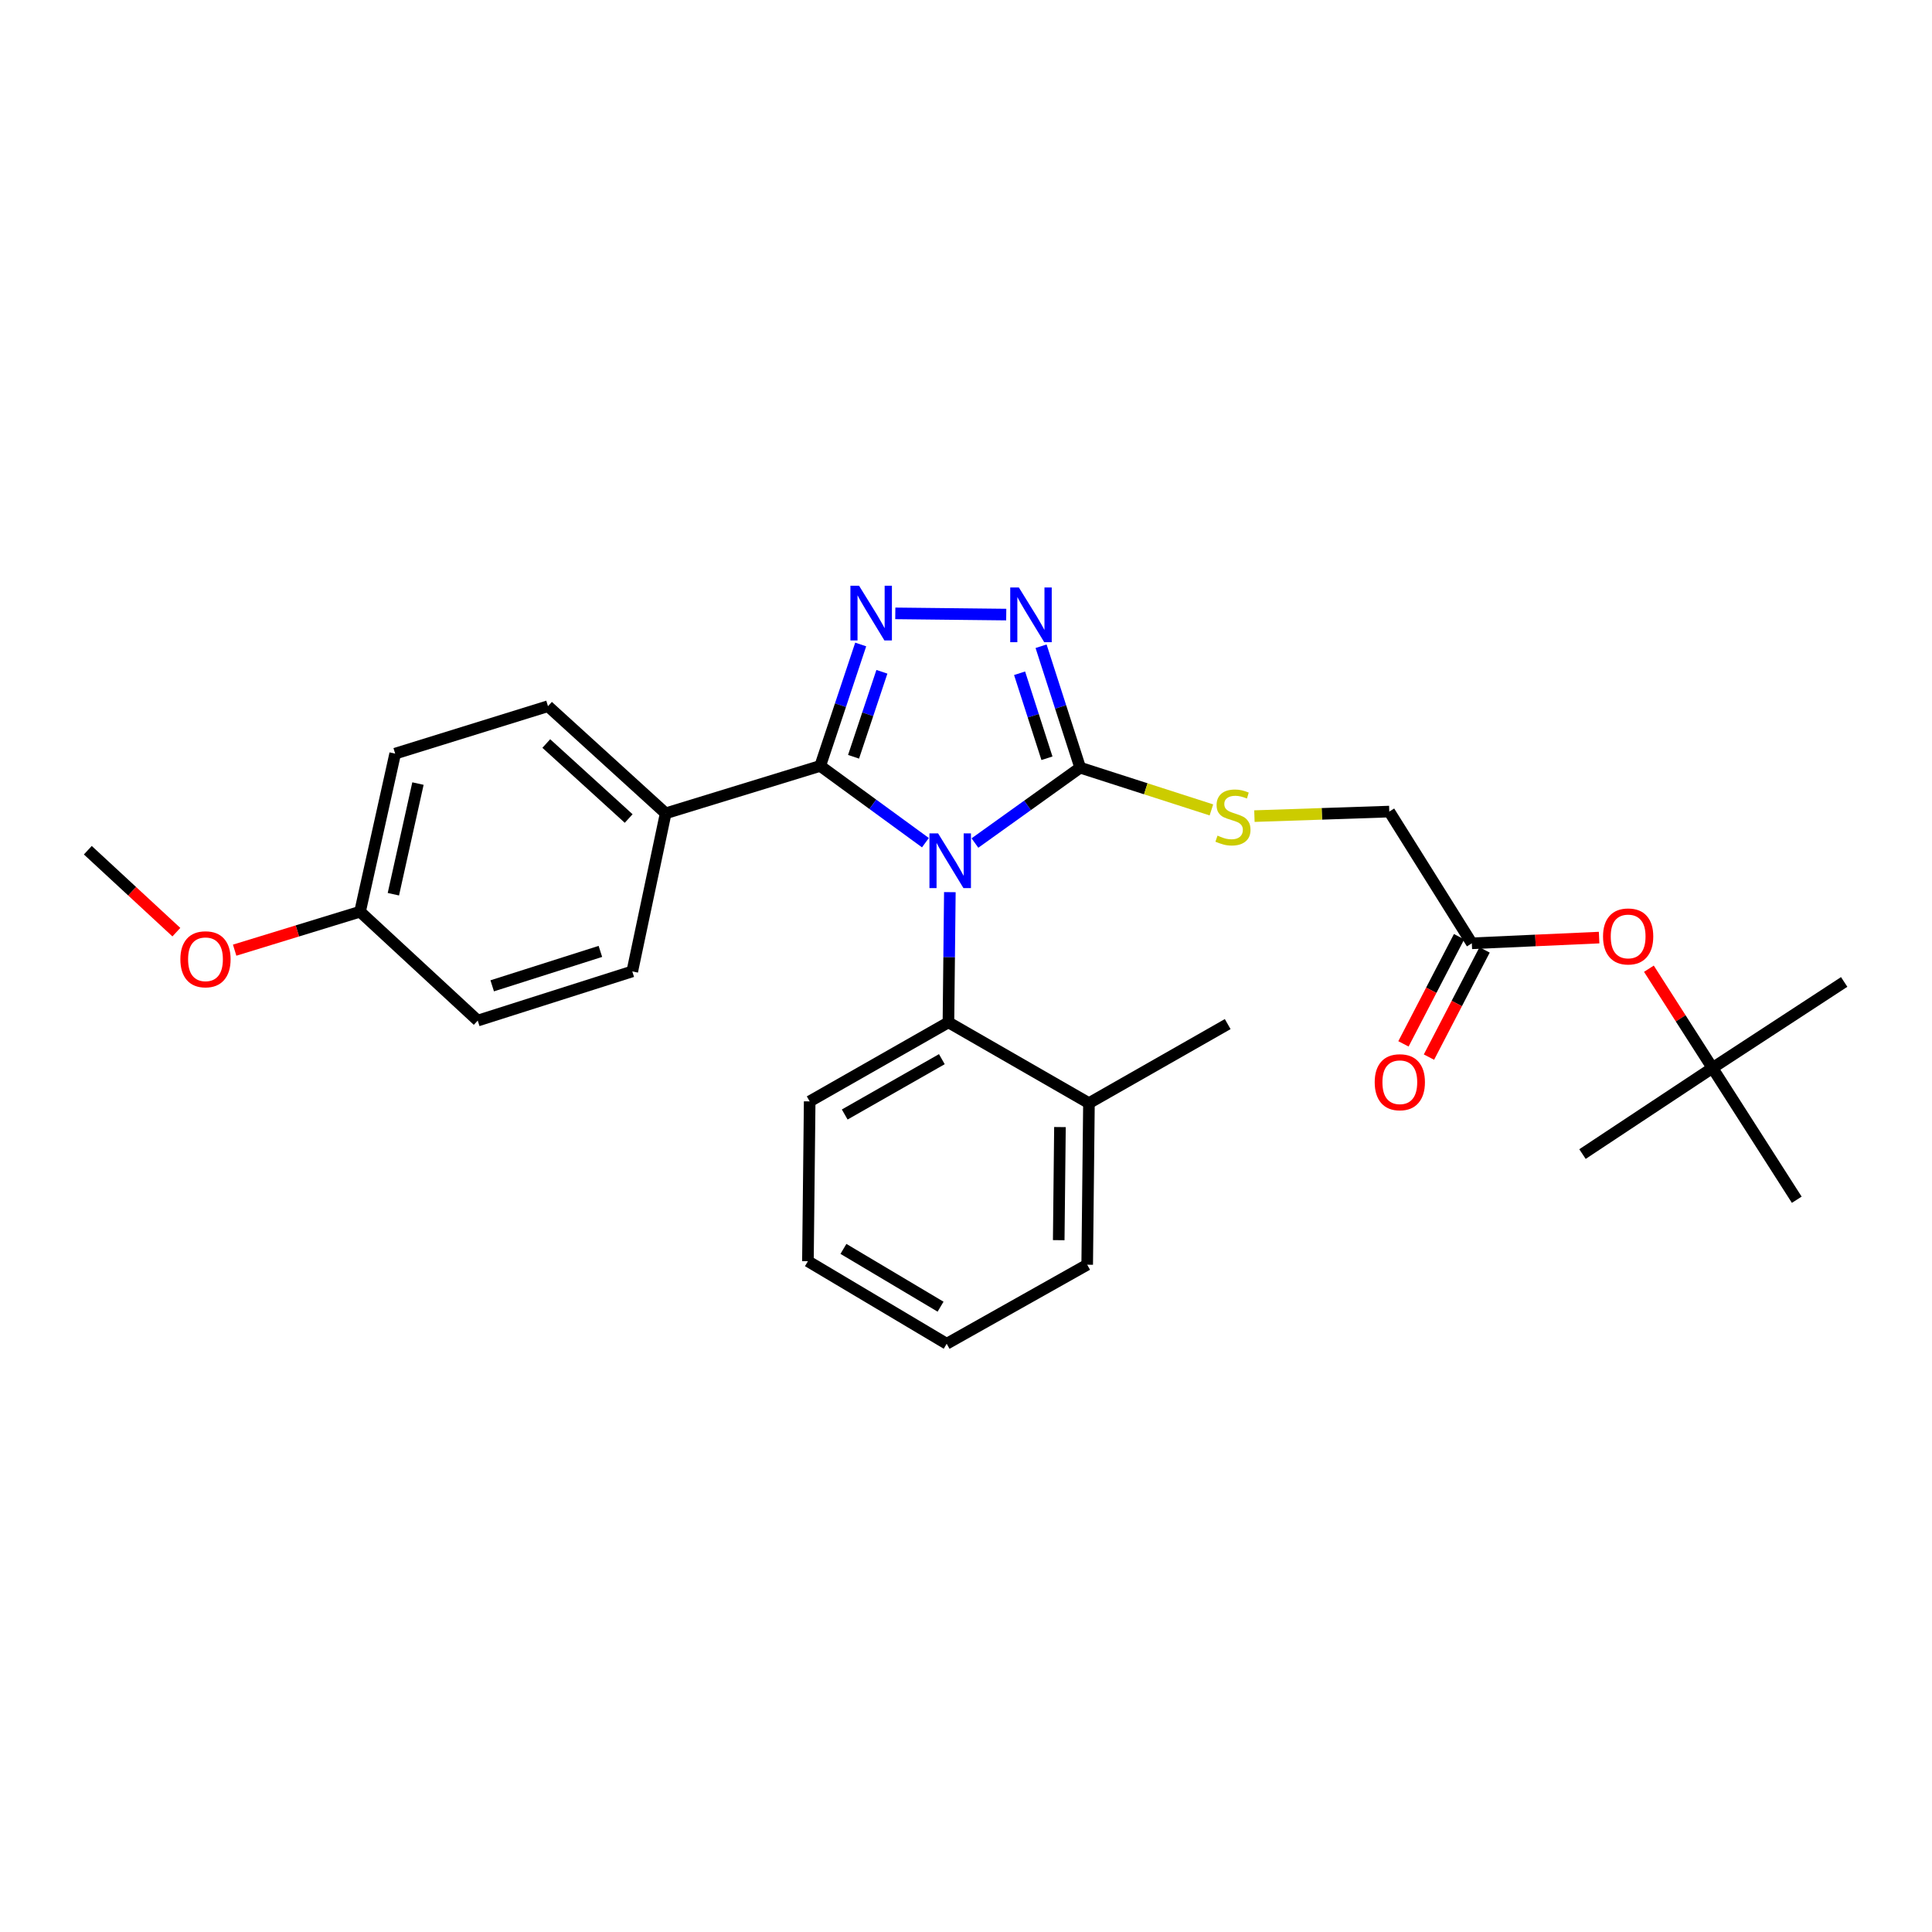 <?xml version='1.0' encoding='iso-8859-1'?>
<svg version='1.1' baseProfile='full'
              xmlns='http://www.w3.org/2000/svg'
                      xmlns:rdkit='http://www.rdkit.org/xml'
                      xmlns:xlink='http://www.w3.org/1999/xlink'
                  xml:space='preserve'
width='1000px' height='1000px' viewBox='0 0 1000 1000'>
<!-- END OF HEADER -->
<rect style='opacity:1.0;fill:#FFFFFF;stroke:none' width='1000' height='1000' x='0' y='0'> </rect>
<path class='bond-0' d='M 520.826,318.111 L 463.401,317.48' style='fill:none;fill-rule:evenodd;stroke:#0000FF;stroke-width:6px;stroke-linecap:butt;stroke-linejoin:miter;stroke-opacity:1' />
<path class='bond-1' d='M 538.861,334.489 L 548.978,365.917' style='fill:none;fill-rule:evenodd;stroke:#0000FF;stroke-width:6px;stroke-linecap:butt;stroke-linejoin:miter;stroke-opacity:1' />
<path class='bond-1' d='M 548.978,365.917 L 559.095,397.345' style='fill:none;fill-rule:evenodd;stroke:#000000;stroke-width:6px;stroke-linecap:butt;stroke-linejoin:miter;stroke-opacity:1' />
<path class='bond-1' d='M 527.737,348.475 L 534.818,370.475' style='fill:none;fill-rule:evenodd;stroke:#0000FF;stroke-width:6px;stroke-linecap:butt;stroke-linejoin:miter;stroke-opacity:1' />
<path class='bond-1' d='M 534.818,370.475 L 541.9,392.475' style='fill:none;fill-rule:evenodd;stroke:#000000;stroke-width:6px;stroke-linecap:butt;stroke-linejoin:miter;stroke-opacity:1' />
<path class='bond-2' d='M 445.497,333.587 L 435.02,365.012' style='fill:none;fill-rule:evenodd;stroke:#0000FF;stroke-width:6px;stroke-linecap:butt;stroke-linejoin:miter;stroke-opacity:1' />
<path class='bond-2' d='M 435.02,365.012 L 424.543,396.436' style='fill:none;fill-rule:evenodd;stroke:#000000;stroke-width:6px;stroke-linecap:butt;stroke-linejoin:miter;stroke-opacity:1' />
<path class='bond-2' d='M 456.465,347.719 L 449.131,369.716' style='fill:none;fill-rule:evenodd;stroke:#0000FF;stroke-width:6px;stroke-linecap:butt;stroke-linejoin:miter;stroke-opacity:1' />
<path class='bond-2' d='M 449.131,369.716 L 441.797,391.713' style='fill:none;fill-rule:evenodd;stroke:#000000;stroke-width:6px;stroke-linecap:butt;stroke-linejoin:miter;stroke-opacity:1' />
<path class='bond-3' d='M 424.543,396.436 L 344.548,420.98' style='fill:none;fill-rule:evenodd;stroke:#000000;stroke-width:6px;stroke-linecap:butt;stroke-linejoin:miter;stroke-opacity:1' />
<path class='bond-4' d='M 424.543,396.436 L 451.77,416.302' style='fill:none;fill-rule:evenodd;stroke:#000000;stroke-width:6px;stroke-linecap:butt;stroke-linejoin:miter;stroke-opacity:1' />
<path class='bond-4' d='M 451.77,416.302 L 478.997,436.168' style='fill:none;fill-rule:evenodd;stroke:#0000FF;stroke-width:6px;stroke-linecap:butt;stroke-linejoin:miter;stroke-opacity:1' />
<path class='bond-5' d='M 504.627,436.351 L 531.861,416.848' style='fill:none;fill-rule:evenodd;stroke:#0000FF;stroke-width:6px;stroke-linecap:butt;stroke-linejoin:miter;stroke-opacity:1' />
<path class='bond-5' d='M 531.861,416.848 L 559.095,397.345' style='fill:none;fill-rule:evenodd;stroke:#000000;stroke-width:6px;stroke-linecap:butt;stroke-linejoin:miter;stroke-opacity:1' />
<path class='bond-6' d='M 491.642,461.775 L 491.276,495.468' style='fill:none;fill-rule:evenodd;stroke:#0000FF;stroke-width:6px;stroke-linecap:butt;stroke-linejoin:miter;stroke-opacity:1' />
<path class='bond-6' d='M 491.276,495.468 L 490.91,529.162' style='fill:none;fill-rule:evenodd;stroke:#000000;stroke-width:6px;stroke-linecap:butt;stroke-linejoin:miter;stroke-opacity:1' />
<path class='bond-7' d='M 559.095,397.345 L 593.059,408.276' style='fill:none;fill-rule:evenodd;stroke:#000000;stroke-width:6px;stroke-linecap:butt;stroke-linejoin:miter;stroke-opacity:1' />
<path class='bond-7' d='M 593.059,408.276 L 627.023,419.207' style='fill:none;fill-rule:evenodd;stroke:#CCCC00;stroke-width:6px;stroke-linecap:butt;stroke-linejoin:miter;stroke-opacity:1' />
<path class='bond-8' d='M 719.092,420.071 L 761.816,488.256' style='fill:none;fill-rule:evenodd;stroke:#000000;stroke-width:6px;stroke-linecap:butt;stroke-linejoin:miter;stroke-opacity:1' />
<path class='bond-9' d='M 719.092,420.071 L 684.188,421.247' style='fill:none;fill-rule:evenodd;stroke:#000000;stroke-width:6px;stroke-linecap:butt;stroke-linejoin:miter;stroke-opacity:1' />
<path class='bond-9' d='M 684.188,421.247 L 649.284,422.424' style='fill:none;fill-rule:evenodd;stroke:#CCCC00;stroke-width:6px;stroke-linecap:butt;stroke-linejoin:miter;stroke-opacity:1' />
<path class='bond-10' d='M 761.816,488.256 L 794.759,486.775' style='fill:none;fill-rule:evenodd;stroke:#000000;stroke-width:6px;stroke-linecap:butt;stroke-linejoin:miter;stroke-opacity:1' />
<path class='bond-10' d='M 794.759,486.775 L 827.702,485.295' style='fill:none;fill-rule:evenodd;stroke:#FF0000;stroke-width:6px;stroke-linecap:butt;stroke-linejoin:miter;stroke-opacity:1' />
<path class='bond-11' d='M 755.214,484.83 L 740.82,512.569' style='fill:none;fill-rule:evenodd;stroke:#000000;stroke-width:6px;stroke-linecap:butt;stroke-linejoin:miter;stroke-opacity:1' />
<path class='bond-11' d='M 740.82,512.569 L 726.425,540.308' style='fill:none;fill-rule:evenodd;stroke:#FF0000;stroke-width:6px;stroke-linecap:butt;stroke-linejoin:miter;stroke-opacity:1' />
<path class='bond-11' d='M 768.417,491.682 L 754.023,519.421' style='fill:none;fill-rule:evenodd;stroke:#000000;stroke-width:6px;stroke-linecap:butt;stroke-linejoin:miter;stroke-opacity:1' />
<path class='bond-11' d='M 754.023,519.421 L 739.628,547.16' style='fill:none;fill-rule:evenodd;stroke:#FF0000;stroke-width:6px;stroke-linecap:butt;stroke-linejoin:miter;stroke-opacity:1' />
<path class='bond-12' d='M 853.471,501.403 L 869.92,527.1' style='fill:none;fill-rule:evenodd;stroke:#FF0000;stroke-width:6px;stroke-linecap:butt;stroke-linejoin:miter;stroke-opacity:1' />
<path class='bond-12' d='M 869.92,527.1 L 886.369,552.797' style='fill:none;fill-rule:evenodd;stroke:#000000;stroke-width:6px;stroke-linecap:butt;stroke-linejoin:miter;stroke-opacity:1' />
<path class='bond-13' d='M 418.18,652.798 L 490.001,695.53' style='fill:none;fill-rule:evenodd;stroke:#000000;stroke-width:6px;stroke-linecap:butt;stroke-linejoin:miter;stroke-opacity:1' />
<path class='bond-13' d='M 436.559,646.424 L 486.833,676.337' style='fill:none;fill-rule:evenodd;stroke:#000000;stroke-width:6px;stroke-linecap:butt;stroke-linejoin:miter;stroke-opacity:1' />
<path class='bond-14' d='M 418.18,652.798 L 419.089,570.076' style='fill:none;fill-rule:evenodd;stroke:#000000;stroke-width:6px;stroke-linecap:butt;stroke-linejoin:miter;stroke-opacity:1' />
<path class='bond-15' d='M 490.001,695.53 L 562.731,654.616' style='fill:none;fill-rule:evenodd;stroke:#000000;stroke-width:6px;stroke-linecap:butt;stroke-linejoin:miter;stroke-opacity:1' />
<path class='bond-16' d='M 204.542,390.073 L 186.362,471.893' style='fill:none;fill-rule:evenodd;stroke:#000000;stroke-width:6px;stroke-linecap:butt;stroke-linejoin:miter;stroke-opacity:1' />
<path class='bond-16' d='M 216.336,405.573 L 203.61,462.847' style='fill:none;fill-rule:evenodd;stroke:#000000;stroke-width:6px;stroke-linecap:butt;stroke-linejoin:miter;stroke-opacity:1' />
<path class='bond-17' d='M 204.542,390.073 L 283.636,365.529' style='fill:none;fill-rule:evenodd;stroke:#000000;stroke-width:6px;stroke-linecap:butt;stroke-linejoin:miter;stroke-opacity:1' />
<path class='bond-18' d='M 186.362,471.893 L 247.275,528.253' style='fill:none;fill-rule:evenodd;stroke:#000000;stroke-width:6px;stroke-linecap:butt;stroke-linejoin:miter;stroke-opacity:1' />
<path class='bond-19' d='M 186.362,471.893 L 153.906,481.85' style='fill:none;fill-rule:evenodd;stroke:#000000;stroke-width:6px;stroke-linecap:butt;stroke-linejoin:miter;stroke-opacity:1' />
<path class='bond-19' d='M 153.906,481.85 L 121.451,491.807' style='fill:none;fill-rule:evenodd;stroke:#FF0000;stroke-width:6px;stroke-linecap:butt;stroke-linejoin:miter;stroke-opacity:1' />
<path class='bond-20' d='M 247.275,528.253 L 327.269,502.8' style='fill:none;fill-rule:evenodd;stroke:#000000;stroke-width:6px;stroke-linecap:butt;stroke-linejoin:miter;stroke-opacity:1' />
<path class='bond-20' d='M 254.764,510.26 L 310.759,492.443' style='fill:none;fill-rule:evenodd;stroke:#000000;stroke-width:6px;stroke-linecap:butt;stroke-linejoin:miter;stroke-opacity:1' />
<path class='bond-21' d='M 327.269,502.8 L 344.548,420.98' style='fill:none;fill-rule:evenodd;stroke:#000000;stroke-width:6px;stroke-linecap:butt;stroke-linejoin:miter;stroke-opacity:1' />
<path class='bond-22' d='M 344.548,420.98 L 283.636,365.529' style='fill:none;fill-rule:evenodd;stroke:#000000;stroke-width:6px;stroke-linecap:butt;stroke-linejoin:miter;stroke-opacity:1' />
<path class='bond-22' d='M 325.398,423.662 L 282.759,384.847' style='fill:none;fill-rule:evenodd;stroke:#000000;stroke-width:6px;stroke-linecap:butt;stroke-linejoin:miter;stroke-opacity:1' />
<path class='bond-23' d='M 91.285,482.485 L 68.37,461.277' style='fill:none;fill-rule:evenodd;stroke:#FF0000;stroke-width:6px;stroke-linecap:butt;stroke-linejoin:miter;stroke-opacity:1' />
<path class='bond-23' d='M 68.37,461.277 L 45.455,440.069' style='fill:none;fill-rule:evenodd;stroke:#000000;stroke-width:6px;stroke-linecap:butt;stroke-linejoin:miter;stroke-opacity:1' />
<path class='bond-24' d='M 562.731,654.616 L 563.64,570.985' style='fill:none;fill-rule:evenodd;stroke:#000000;stroke-width:6px;stroke-linecap:butt;stroke-linejoin:miter;stroke-opacity:1' />
<path class='bond-24' d='M 547.993,641.909 L 548.63,583.368' style='fill:none;fill-rule:evenodd;stroke:#000000;stroke-width:6px;stroke-linecap:butt;stroke-linejoin:miter;stroke-opacity:1' />
<path class='bond-25' d='M 563.64,570.985 L 490.91,529.162' style='fill:none;fill-rule:evenodd;stroke:#000000;stroke-width:6px;stroke-linecap:butt;stroke-linejoin:miter;stroke-opacity:1' />
<path class='bond-26' d='M 563.64,570.985 L 635.453,530.071' style='fill:none;fill-rule:evenodd;stroke:#000000;stroke-width:6px;stroke-linecap:butt;stroke-linejoin:miter;stroke-opacity:1' />
<path class='bond-27' d='M 490.91,529.162 L 419.089,570.076' style='fill:none;fill-rule:evenodd;stroke:#000000;stroke-width:6px;stroke-linecap:butt;stroke-linejoin:miter;stroke-opacity:1' />
<path class='bond-27' d='M 487.499,548.224 L 437.225,576.864' style='fill:none;fill-rule:evenodd;stroke:#000000;stroke-width:6px;stroke-linecap:butt;stroke-linejoin:miter;stroke-opacity:1' />
<path class='bond-28' d='M 886.369,552.797 L 930.002,620.982' style='fill:none;fill-rule:evenodd;stroke:#000000;stroke-width:6px;stroke-linecap:butt;stroke-linejoin:miter;stroke-opacity:1' />
<path class='bond-29' d='M 886.369,552.797 L 954.545,508.254' style='fill:none;fill-rule:evenodd;stroke:#000000;stroke-width:6px;stroke-linecap:butt;stroke-linejoin:miter;stroke-opacity:1' />
<path class='bond-30' d='M 886.369,552.797 L 819.092,597.347' style='fill:none;fill-rule:evenodd;stroke:#000000;stroke-width:6px;stroke-linecap:butt;stroke-linejoin:miter;stroke-opacity:1' />
<path  class='atom-0' d='M 527.374 304.092
L 536.654 319.092
Q 537.574 320.572, 539.054 323.252
Q 540.534 325.932, 540.614 326.092
L 540.614 304.092
L 544.374 304.092
L 544.374 332.412
L 540.494 332.412
L 530.534 316.012
Q 529.374 314.092, 528.134 311.892
Q 526.934 309.692, 526.574 309.012
L 526.574 332.412
L 522.894 332.412
L 522.894 304.092
L 527.374 304.092
' fill='#0000FF'/>
<path  class='atom-1' d='M 444.653 303.183
L 453.933 318.183
Q 454.853 319.663, 456.333 322.343
Q 457.813 325.023, 457.893 325.183
L 457.893 303.183
L 461.653 303.183
L 461.653 331.503
L 457.773 331.503
L 447.813 315.103
Q 446.653 313.183, 445.413 310.983
Q 444.213 308.783, 443.853 308.103
L 443.853 331.503
L 440.173 331.503
L 440.173 303.183
L 444.653 303.183
' fill='#0000FF'/>
<path  class='atom-3' d='M 485.559 431.363
L 494.839 446.363
Q 495.759 447.843, 497.239 450.523
Q 498.719 453.203, 498.799 453.363
L 498.799 431.363
L 502.559 431.363
L 502.559 459.683
L 498.679 459.683
L 488.719 443.283
Q 487.559 441.363, 486.319 439.163
Q 485.119 436.963, 484.759 436.283
L 484.759 459.683
L 481.079 459.683
L 481.079 431.363
L 485.559 431.363
' fill='#0000FF'/>
<path  class='atom-6' d='M 630.18 432.518
Q 630.5 432.638, 631.82 433.198
Q 633.14 433.758, 634.58 434.118
Q 636.06 434.438, 637.5 434.438
Q 640.18 434.438, 641.74 433.158
Q 643.3 431.838, 643.3 429.558
Q 643.3 427.998, 642.5 427.038
Q 641.74 426.078, 640.54 425.558
Q 639.34 425.038, 637.34 424.438
Q 634.82 423.678, 633.3 422.958
Q 631.82 422.238, 630.74 420.718
Q 629.7 419.198, 629.7 416.638
Q 629.7 413.078, 632.1 410.878
Q 634.54 408.678, 639.34 408.678
Q 642.62 408.678, 646.34 410.238
L 645.42 413.318
Q 642.02 411.918, 639.46 411.918
Q 636.7 411.918, 635.18 413.078
Q 633.66 414.198, 633.7 416.158
Q 633.7 417.678, 634.46 418.598
Q 635.26 419.518, 636.38 420.038
Q 637.54 420.558, 639.46 421.158
Q 642.02 421.958, 643.54 422.758
Q 645.06 423.558, 646.14 425.198
Q 647.26 426.798, 647.26 429.558
Q 647.26 433.478, 644.62 435.598
Q 642.02 437.678, 637.66 437.678
Q 635.14 437.678, 633.22 437.118
Q 631.34 436.598, 629.1 435.678
L 630.18 432.518
' fill='#CCCC00'/>
<path  class='atom-8' d='M 829.727 484.7
Q 829.727 477.9, 833.087 474.1
Q 836.447 470.3, 842.727 470.3
Q 849.007 470.3, 852.367 474.1
Q 855.727 477.9, 855.727 484.7
Q 855.727 491.58, 852.327 495.5
Q 848.927 499.38, 842.727 499.38
Q 836.487 499.38, 833.087 495.5
Q 829.727 491.62, 829.727 484.7
M 842.727 496.18
Q 847.047 496.18, 849.367 493.3
Q 851.727 490.38, 851.727 484.7
Q 851.727 479.14, 849.367 476.34
Q 847.047 473.5, 842.727 473.5
Q 838.407 473.5, 836.047 476.3
Q 833.727 479.1, 833.727 484.7
Q 833.727 490.42, 836.047 493.3
Q 838.407 496.18, 842.727 496.18
' fill='#FF0000'/>
<path  class='atom-17' d='M 93.359 496.517
Q 93.359 489.717, 96.719 485.917
Q 100.079 482.117, 106.359 482.117
Q 112.639 482.117, 115.999 485.917
Q 119.359 489.717, 119.359 496.517
Q 119.359 503.397, 115.959 507.317
Q 112.559 511.197, 106.359 511.197
Q 100.119 511.197, 96.719 507.317
Q 93.359 503.437, 93.359 496.517
M 106.359 507.997
Q 110.679 507.997, 112.999 505.117
Q 115.359 502.197, 115.359 496.517
Q 115.359 490.957, 112.999 488.157
Q 110.679 485.317, 106.359 485.317
Q 102.039 485.317, 99.679 488.117
Q 97.359 490.917, 97.359 496.517
Q 97.359 502.237, 99.679 505.117
Q 102.039 507.997, 106.359 507.997
' fill='#FF0000'/>
<path  class='atom-24' d='M 711.546 560.157
Q 711.546 553.357, 714.906 549.557
Q 718.266 545.757, 724.546 545.757
Q 730.826 545.757, 734.186 549.557
Q 737.546 553.357, 737.546 560.157
Q 737.546 567.037, 734.146 570.957
Q 730.746 574.837, 724.546 574.837
Q 718.306 574.837, 714.906 570.957
Q 711.546 567.077, 711.546 560.157
M 724.546 571.637
Q 728.866 571.637, 731.186 568.757
Q 733.546 565.837, 733.546 560.157
Q 733.546 554.597, 731.186 551.797
Q 728.866 548.957, 724.546 548.957
Q 720.226 548.957, 717.866 551.757
Q 715.546 554.557, 715.546 560.157
Q 715.546 565.877, 717.866 568.757
Q 720.226 571.637, 724.546 571.637
' fill='#FF0000'/>
</svg>
